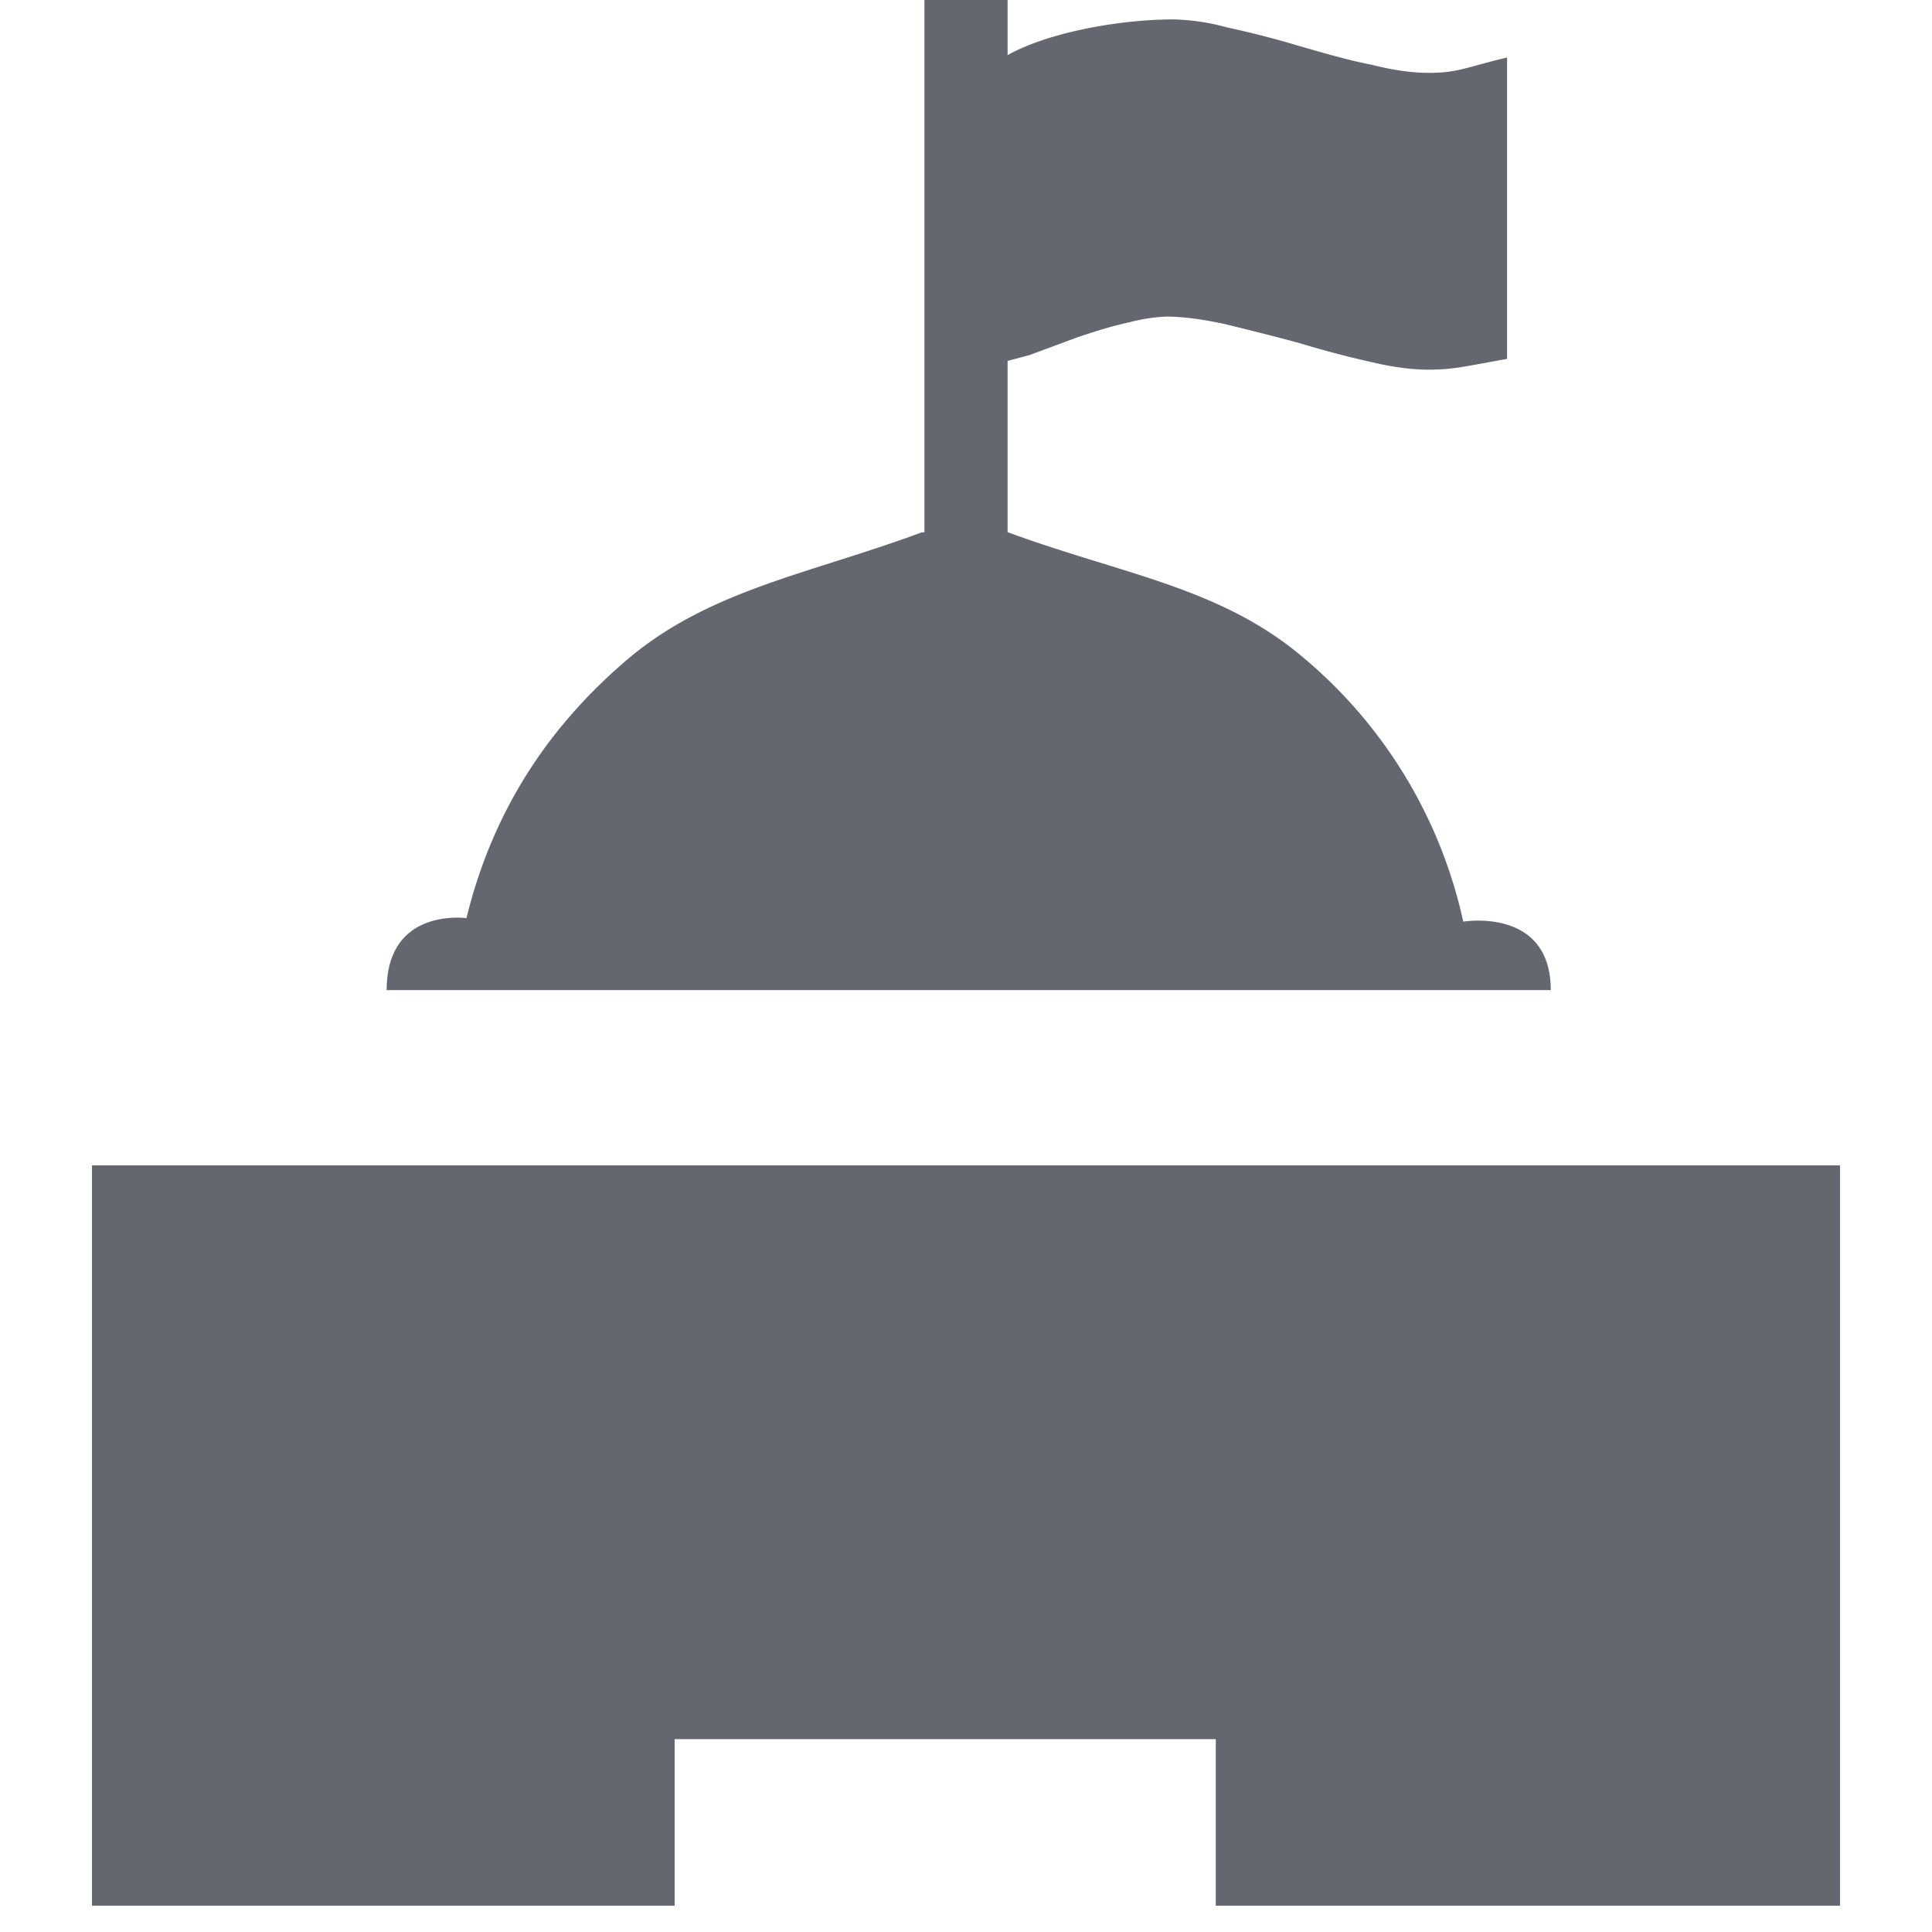 <?xml version="1.0" standalone="no"?><!DOCTYPE svg PUBLIC "-//W3C//DTD SVG 1.1//EN" "http://www.w3.org/Graphics/SVG/1.1/DTD/svg11.dtd"><svg t="1718961783689" class="icon" viewBox="0 0 1024 1024" version="1.1" xmlns="http://www.w3.org/2000/svg" p-id="103408" xmlns:xlink="http://www.w3.org/1999/xlink" width="200" height="200"><path d="M775.558 488.497a253.074 253.074 0 0 0-86.26-141.214c-43.593-36.23-95.183-43.106-155.014-65.146h-0.244V191.293l11.557-3.072 25.356-9.411c9.752-3.267 18.53-6.046 27.648-7.997a93.623 93.623 0 0 1 19.505-3.023c8.338 0 18.871 1.317 31.208 3.998 12.483 3.072 25.844 6.339 39.497 10.094 14.043 4.242 26.673 7.509 39.01 10.24 11.605 2.731 21.358 3.803 29.452 3.803 12.873 0 19.407-1.755 41.496-5.705V30.476c-22.089 5.266-25.99 8.143-41.545 8.143-8.094 0-18.042-1.219-29.745-4.194-12.19-2.341-24.82-5.998-38.961-10.094-12.581-3.755-25.356-7.07-38.181-9.801a116.492 116.492 0 0 0-28.233-4.242c-28.136 0-65.975 6.632-88.064 18.92v-29.257h-44.081v282.185H488.594c-59.392 22.04-111.372 30.184-154.917 66.414-44.227 37.254-72.899 82.749-86.455 138.094 0 0-42.277-5.998-42.277 38.132h616.984c0-44.13-46.324-36.279-46.324-36.279zM975.238 617.667v392.387h-330.85v-88.259H357.571v88.259H48.762v-392.387h926.476z" fill="#64676F" p-id="103409"></path></svg>